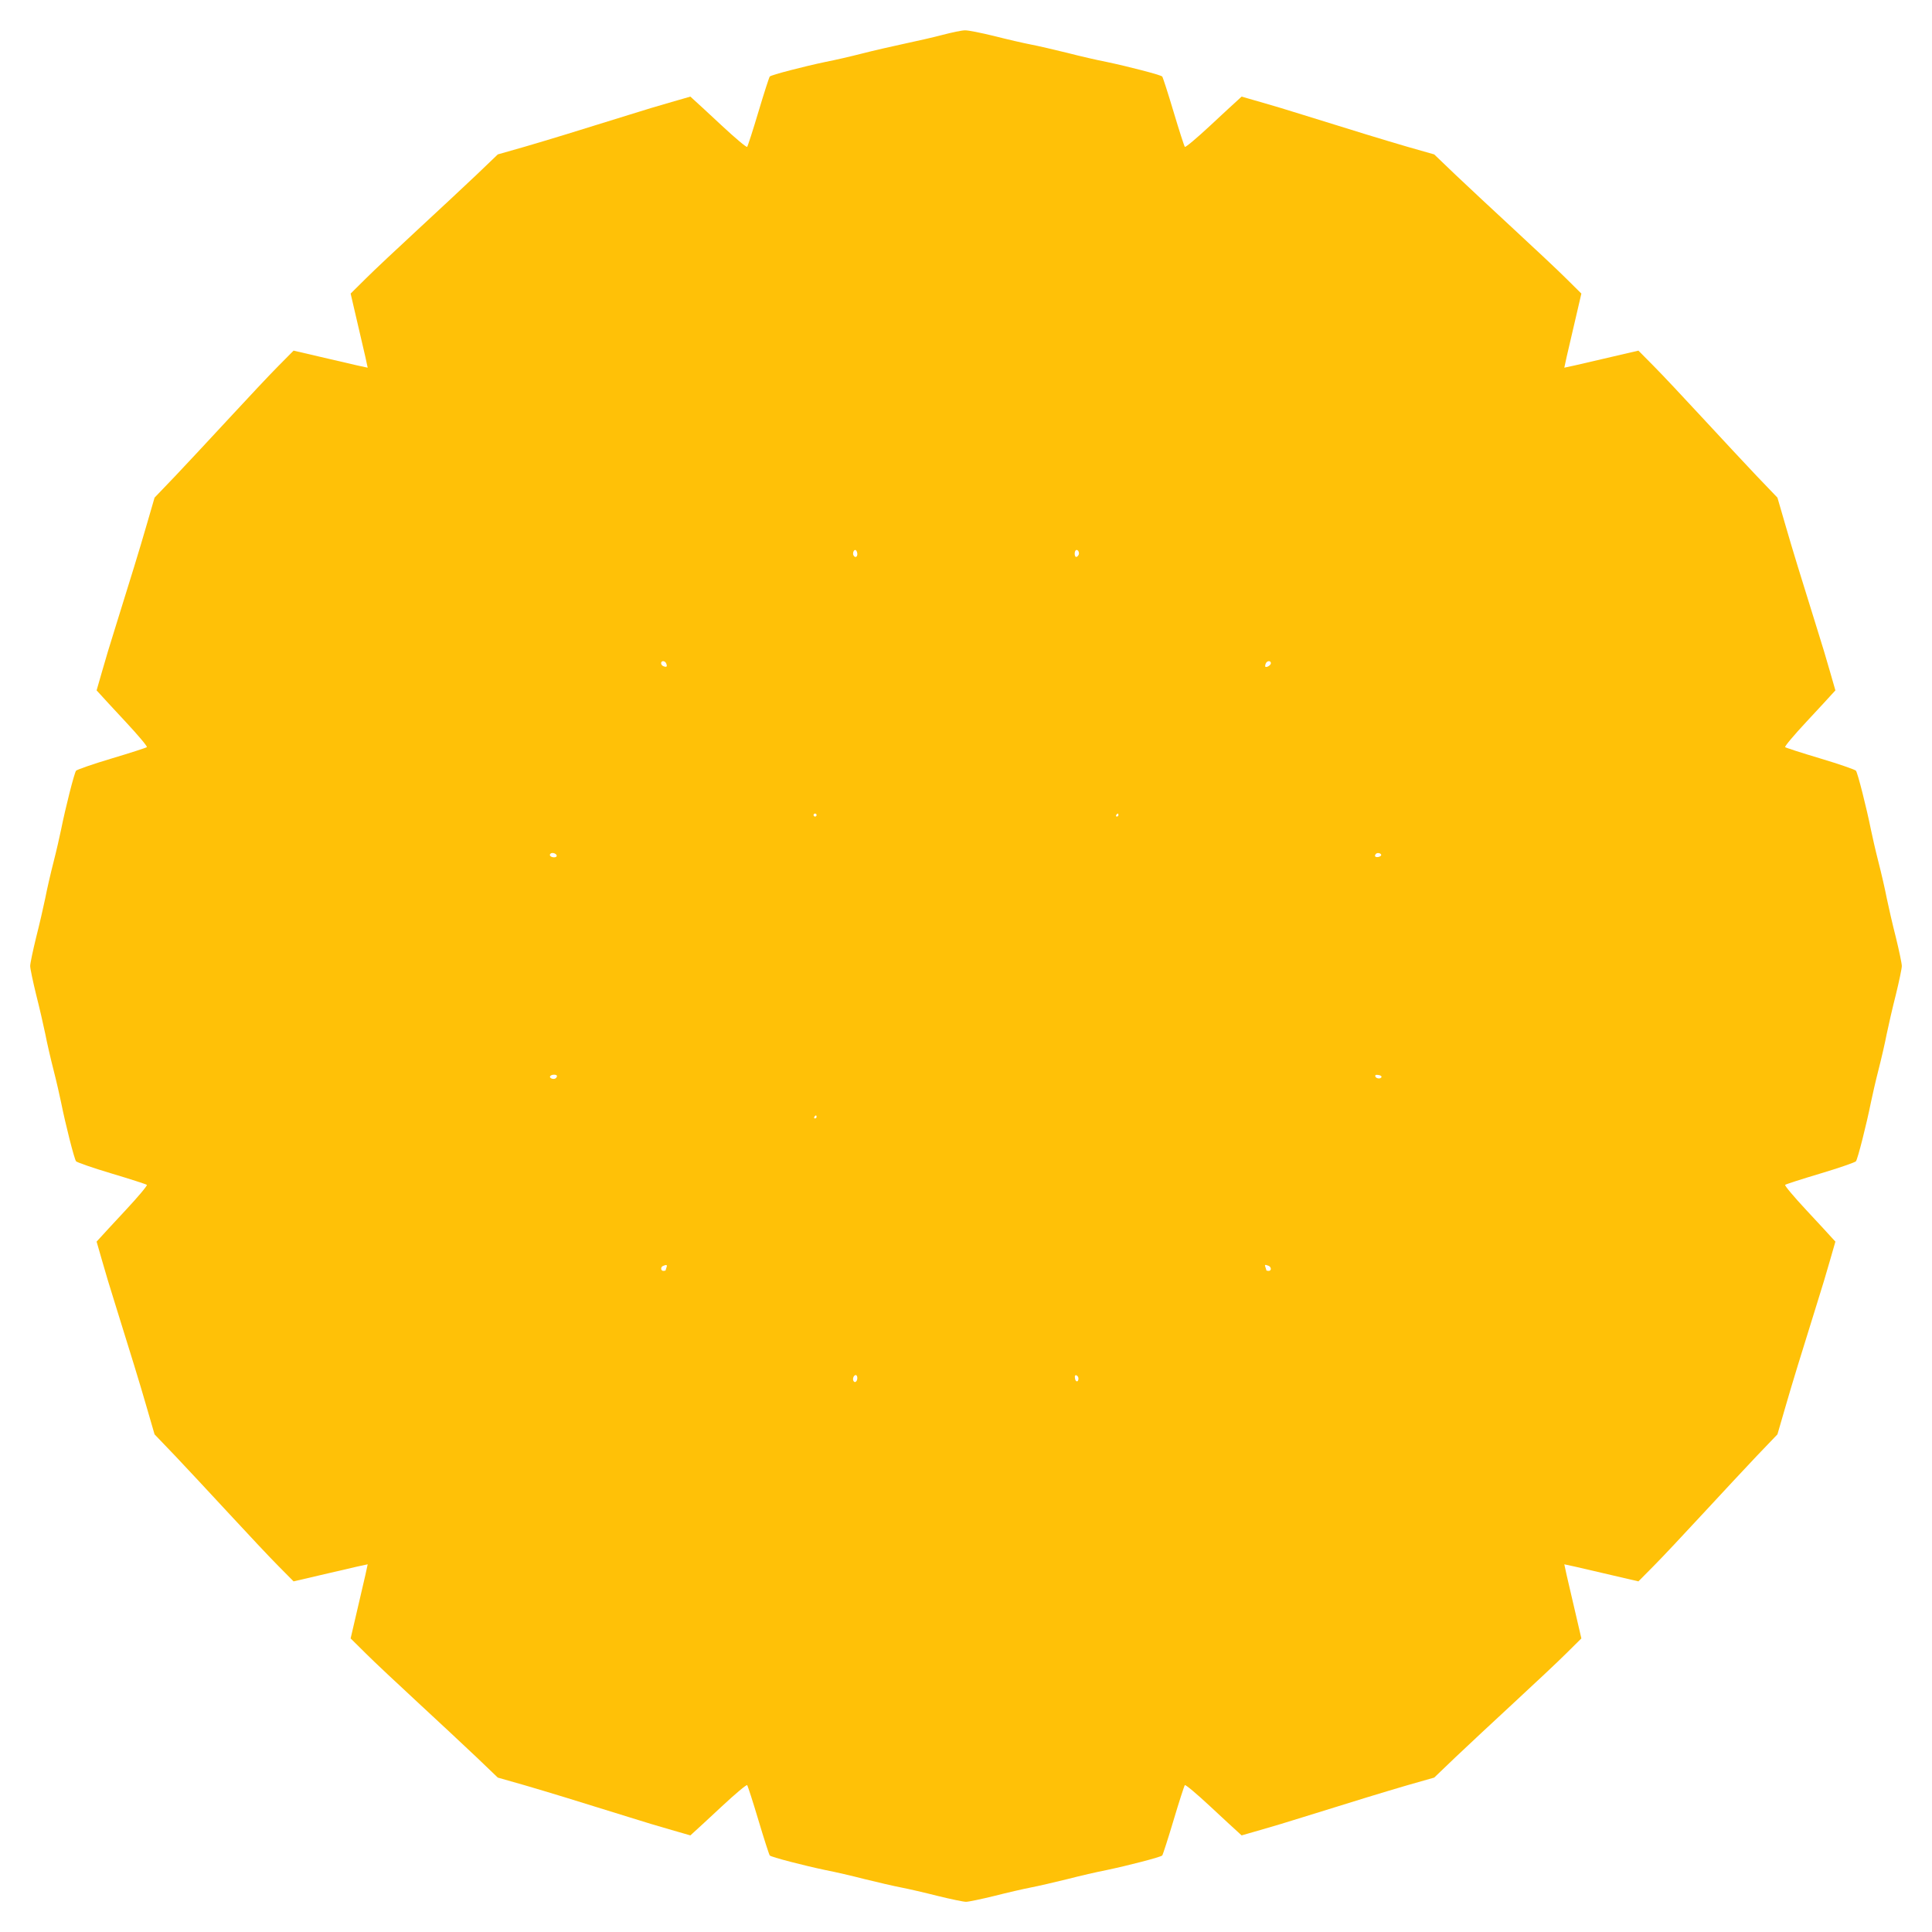<?xml version="1.0" standalone="no"?>
<!DOCTYPE svg PUBLIC "-//W3C//DTD SVG 20010904//EN"
 "http://www.w3.org/TR/2001/REC-SVG-20010904/DTD/svg10.dtd">
<svg version="1.0" xmlns="http://www.w3.org/2000/svg"
 width="1280pt" height="1280pt" viewBox="0 0 1280 1280"
 preserveAspectRatio="xMidYMid meet">
<g transform="translate(0,1280) scale(0.1,-0.1)"
fill="#ffc107" stroke="none">
<path d="M6245 12569 c-60 -16 -175 -42 -255 -59 -80 -17 -206 -46 -280 -65
-74 -19 -182 -44 -240 -55 -143 -30 -360 -86 -370 -97 -4 -4 -38 -109 -75
-233 -37 -124 -71 -229 -75 -233 -4 -5 -79 58 -167 140 -87 81 -170 158 -184
170 l-25 23 -125 -36 c-68 -19 -194 -57 -279 -84 -372 -116 -526 -163 -693
-212 l-179 -51 -142 -136 c-79 -75 -253 -237 -387 -361 -134 -124 -290 -270
-345 -325 l-101 -100 57 -245 c32 -135 57 -246 56 -246 0 -1 -111 24 -246 56
l-245 57 -100 -101 c-55 -55 -201 -211 -325 -345 -124 -134 -286 -308 -360
-386 l-136 -142 -52 -179 c-49 -170 -102 -341 -212 -694 -27 -85 -65 -211 -84
-279 l-36 -125 23 -25 c12 -14 89 -97 170 -184 82 -88 145 -163 140 -167 -4
-4 -109 -38 -233 -75 -124 -37 -230 -74 -236 -81 -12 -15 -71 -249 -99 -389
-9 -44 -31 -141 -50 -215 -19 -74 -44 -182 -55 -240 -12 -58 -39 -176 -61
-262 -21 -86 -39 -171 -39 -188 0 -17 18 -102 39 -188 22 -86 49 -204 61 -262
11 -58 36 -166 55 -240 19 -74 41 -171 50 -215 28 -140 87 -374 99 -389 6 -7
112 -44 236 -81 124 -37 229 -71 233 -75 5 -4 -58 -79 -140 -167 -81 -87 -158
-170 -170 -184 l-23 -25 36 -125 c19 -68 57 -194 84 -279 110 -353 163 -524
212 -694 l52 -179 136 -142 c74 -78 236 -252 360 -386 124 -134 270 -290 325
-345 l100 -101 245 57 c135 32 246 57 246 56 1 0 -24 -111 -56 -246 l-57 -245
101 -100 c55 -55 211 -201 345 -325 134 -124 308 -286 387 -361 l142 -136 179
-51 c167 -49 321 -96 693 -212 85 -27 211 -65 279 -84 l125 -36 25 23 c14 12
97 89 184 170 88 82 163 145 167 140 4 -4 38 -109 75 -233 37 -124 71 -229 75
-233 10 -11 227 -67 370 -97 58 -11 175 -38 260 -60 85 -21 193 -46 240 -55
47 -9 156 -34 242 -56 86 -21 171 -39 188 -39 17 0 102 18 188 39 86 22 195
47 242 56 47 9 155 34 240 55 85 22 202 49 260 60 143 30 360 86 370 97 4 4
38 109 75 233 37 124 71 229 75 233 4 5 79 -58 167 -140 87 -81 170 -158 184
-170 l25 -23 125 36 c68 19 194 57 279 84 372 116 526 163 693 212 l179 51
142 136 c79 75 253 237 387 361 134 124 290 270 345 325 l101 100 -57 245
c-32 135 -57 246 -56 246 0 1 111 -24 246 -56 l245 -57 100 101 c55 55 201
211 325 345 124 134 286 308 360 386 l136 142 52 179 c49 170 102 341 212 694
27 85 65 211 84 279 l36 125 -23 25 c-12 14 -89 97 -170 184 -82 88 -145 163
-140 167 4 4 109 38 233 75 124 37 230 74 236 81 12 15 71 249 99 389 9 44 31
141 50 215 19 74 44 182 55 240 12 58 39 176 61 262 21 86 39 171 39 188 0 17
-18 102 -39 188 -22 86 -49 204 -61 262 -11 58 -36 166 -55 240 -19 74 -41
171 -50 215 -28 140 -87 374 -99 389 -6 7 -112 44 -236 81 -124 37 -229 71
-233 75 -5 4 58 79 140 167 81 87 158 170 170 184 l23 25 -36 125 c-19 68 -57
194 -84 279 -110 353 -163 524 -212 694 l-52 179 -136 142 c-74 78 -236 252
-360 386 -124 134 -270 290 -325 345 l-100 101 -245 -57 c-135 -32 -246 -57
-246 -56 -1 0 24 111 56 246 l57 245 -101 100 c-55 55 -211 201 -345 325 -134
124 -308 286 -387 361 l-142 136 -179 51 c-167 49 -321 96 -693 212 -85 27
-211 65 -279 84 l-125 36 -25 -23 c-14 -12 -97 -89 -184 -170 -88 -82 -163
-145 -167 -140 -4 4 -38 109 -75 233 -37 124 -71 229 -75 233 -10 11 -227 67
-370 97 -58 11 -175 38 -260 60 -85 21 -193 46 -240 55 -47 9 -156 34 -242 56
-86 21 -174 39 -195 38 -21 0 -87 -14 -148 -30z m-565 -3440 c0 -20 -15 -26
-25 -9 -9 15 3 43 15 35 5 -3 10 -15 10 -26z m1467 -3 c-4 -9 -11 -16 -17 -16
-11 0 -14 33 -3 44 11 10 26 -11 20 -28z m-2733 -722 c8 -21 3 -26 -18 -18 -9
3 -16 12 -16 20 0 19 26 18 34 -2z m4006 2 c0 -13 -29 -31 -37 -23 -2 2 -1 12
3 21 8 20 34 21 34 2z m-3010 -1006 c0 -5 -4 -10 -10 -10 -5 0 -10 5 -10 10 0
6 5 10 10 10 6 0 10 -4 10 -10z m2000 0 c0 -5 -5 -10 -11 -10 -5 0 -7 5 -4 10
3 6 8 10 11 10 2 0 4 -4 4 -10z m-3722 -267 c2 -8 -5 -13 -17 -13 -21 0 -35
13 -24 24 10 10 36 3 41 -11z m5463 2 c0 -5 -9 -11 -21 -13 -20 -3 -27 8 -13
22 10 9 34 3 34 -9z m-5461 -1464 c0 -6 -5 -13 -10 -16 -15 -9 -43 3 -35 15 8
13 45 13 45 1z m5463 -6 c-4 -15 -36 -12 -41 3 -3 9 3 13 19 10 13 -1 23 -7
22 -13z m-3743 -265 c0 -5 -5 -10 -11 -10 -5 0 -7 5 -4 10 3 6 8 10 11 10 2 0
4 -4 4 -10z m-994 -996 c-3 -9 -6 -18 -6 -20 0 -2 -7 -4 -15 -4 -18 0 -20 26
-2 33 23 10 29 7 23 -9z m3988 10 c20 -8 21 -34 1 -34 -8 0 -15 2 -15 4 0 2
-3 11 -6 20 -7 18 -4 19 20 10z m-2724 -743 c0 -23 -16 -36 -25 -21 -9 14 1
40 15 40 5 0 10 -9 10 -19z m1465 -4 c0 -26 -20 -25 -23 2 -3 16 1 22 10 19 7
-3 13 -12 13 -21z"/>
</g>
</svg>
